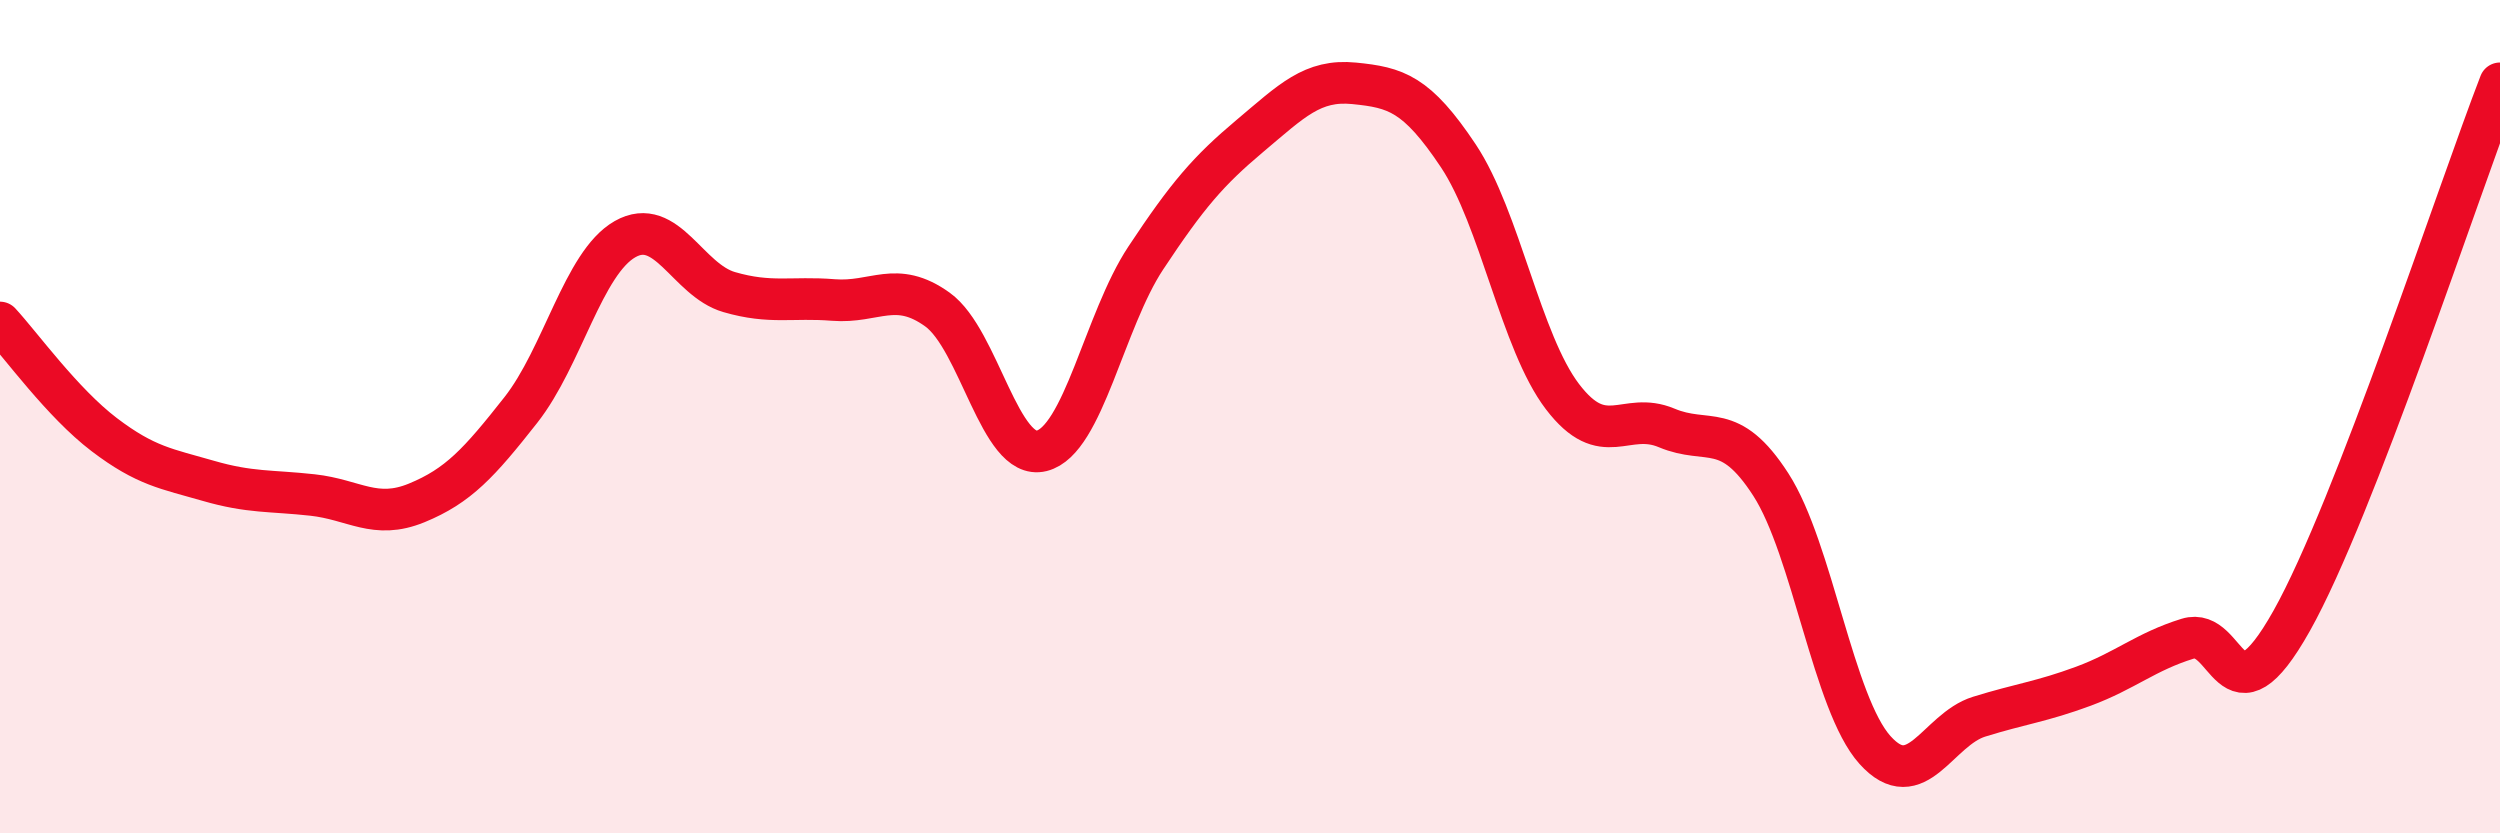 
    <svg width="60" height="20" viewBox="0 0 60 20" xmlns="http://www.w3.org/2000/svg">
      <path
        d="M 0,7.74 C 0.5,8.28 1.5,9.67 2.5,10.43 C 3.5,11.19 4,11.25 5,11.54 C 6,11.83 6.5,11.77 7.5,11.88 C 8.5,11.99 9,12.48 10,12.07 C 11,11.66 11.5,11.11 12.5,9.84 C 13.5,8.57 14,6.31 15,5.74 C 16,5.17 16.5,6.72 17.5,7.01 C 18.5,7.3 19,7.12 20,7.2 C 21,7.28 21.5,6.71 22.5,7.43 C 23.5,8.15 24,11.07 25,10.82 C 26,10.57 26.5,7.7 27.5,6.19 C 28.5,4.68 29,4.1 30,3.26 C 31,2.42 31.5,1.9 32.5,2 C 33.5,2.1 34,2.24 35,3.74 C 36,5.24 36.5,8.21 37.5,9.52 C 38.5,10.83 39,9.85 40,10.27 C 41,10.69 41.5,10.08 42.5,11.63 C 43.5,13.18 44,16.89 45,18 C 46,19.11 46.5,17.51 47.5,17.2 C 48.5,16.89 49,16.84 50,16.47 C 51,16.1 51.5,15.64 52.5,15.33 C 53.5,15.02 53.5,17.57 55,14.9 C 56.5,12.23 59,4.58 60,2L60 20L0 20Z"
        fill="#EB0A25"
        opacity="0.1"
        stroke-linecap="round"
        stroke-linejoin="round"
      />
      <path
        d="M 0,7.74 C 0.5,8.28 1.5,9.67 2.5,10.43 C 3.5,11.19 4,11.25 5,11.54 C 6,11.83 6.5,11.77 7.5,11.88 C 8.5,11.99 9,12.48 10,12.07 C 11,11.66 11.5,11.11 12.5,9.84 C 13.5,8.57 14,6.31 15,5.74 C 16,5.17 16.5,6.72 17.5,7.01 C 18.5,7.3 19,7.12 20,7.2 C 21,7.28 21.5,6.71 22.5,7.43 C 23.5,8.15 24,11.07 25,10.82 C 26,10.57 26.5,7.7 27.5,6.19 C 28.5,4.68 29,4.1 30,3.26 C 31,2.42 31.5,1.9 32.5,2 C 33.5,2.1 34,2.24 35,3.74 C 36,5.24 36.5,8.21 37.5,9.52 C 38.5,10.83 39,9.85 40,10.27 C 41,10.69 41.5,10.08 42.5,11.63 C 43.5,13.18 44,16.89 45,18 C 46,19.11 46.5,17.51 47.5,17.2 C 48.5,16.89 49,16.84 50,16.47 C 51,16.1 51.5,15.64 52.5,15.33 C 53.5,15.02 53.5,17.57 55,14.9 C 56.5,12.23 59,4.58 60,2"
        stroke="#EB0A25"
        stroke-width="1"
        fill="none"
        stroke-linecap="round"
        stroke-linejoin="round"
      />
    </svg>
  